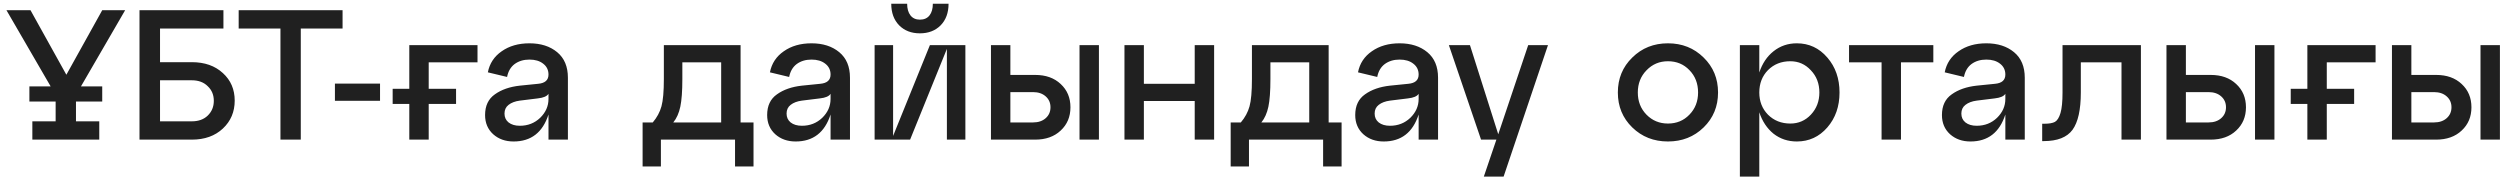 <?xml version="1.0" encoding="UTF-8"?> <svg xmlns="http://www.w3.org/2000/svg" width="376" height="27" viewBox="0 0 376 27" fill="none"> <path d="M15.375 1.537H18.822L12.177 12.992H15.375V15.272H11.427V18.247H14.93V21H4.865V18.247H8.368V15.272H4.42V12.992H7.617L0.972 1.537H4.587L9.981 11.241L15.375 1.537ZM28.85 21H20.981V1.537H33.604V4.29H24.068V9.35H28.85C30.778 9.35 32.335 9.897 33.521 10.991C34.707 12.066 35.3 13.447 35.3 15.133C35.3 16.82 34.707 18.22 33.521 19.332C32.335 20.444 30.778 21 28.85 21ZM24.068 12.075V18.247H28.85C29.851 18.247 30.648 17.96 31.241 17.386C31.853 16.792 32.158 16.051 32.158 15.161C32.158 14.271 31.853 13.539 31.241 12.965C30.648 12.371 29.851 12.075 28.85 12.075H24.068ZM45.238 21H42.18V4.29H35.896V1.537H51.522V4.29H45.238V21ZM57.157 15.161H50.373V12.575H57.157V15.161ZM71.817 6.792V9.378H64.477V13.354H68.592V15.634H64.477V21H61.558V15.634H59.056V13.354H61.558V6.792H71.817ZM79.629 6.514C81.335 6.514 82.725 6.959 83.8 7.849C84.875 8.738 85.413 10.017 85.413 11.686V21H82.493V17.219C81.622 19.925 79.87 21.278 77.238 21.278C76.015 21.278 74.995 20.917 74.18 20.194C73.364 19.452 72.956 18.488 72.956 17.302C72.956 15.912 73.448 14.874 74.43 14.188C75.412 13.484 76.664 13.048 78.183 12.881L80.936 12.603C81.974 12.511 82.493 12.047 82.493 11.213C82.493 10.527 82.224 9.98 81.687 9.573C81.168 9.165 80.482 8.961 79.629 8.961C78.758 8.961 78.017 9.183 77.405 9.628C76.812 10.073 76.432 10.722 76.265 11.574L73.373 10.879C73.633 9.545 74.328 8.488 75.459 7.71C76.589 6.913 77.98 6.514 79.629 6.514ZM78.183 18.915C79.388 18.915 80.408 18.516 81.242 17.719C82.076 16.904 82.493 15.958 82.493 14.883V14.105C82.271 14.475 81.733 14.707 80.88 14.8L78.183 15.133C77.479 15.226 76.914 15.439 76.487 15.773C76.08 16.088 75.876 16.524 75.876 17.08C75.876 17.636 76.08 18.081 76.487 18.414C76.914 18.748 77.479 18.915 78.183 18.915ZM111.383 6.792V18.414H113.329V25.032H110.549V21H99.4V25.032H96.647V18.414H98.176C98.806 17.673 99.242 16.866 99.483 15.995C99.724 15.124 99.844 13.752 99.844 11.88V6.792H111.383ZM101.262 18.414H108.464V9.378H102.625V11.88C102.625 13.697 102.523 15.087 102.319 16.051C102.115 17.015 101.763 17.802 101.262 18.414ZM122.053 6.514C123.759 6.514 125.149 6.959 126.224 7.849C127.299 8.738 127.837 10.017 127.837 11.686V21H124.917V17.219C124.046 19.925 122.294 21.278 119.662 21.278C118.439 21.278 117.419 20.917 116.604 20.194C115.788 19.452 115.38 18.488 115.38 17.302C115.38 15.912 115.872 14.874 116.854 14.188C117.836 13.484 119.088 13.048 120.607 12.881L123.36 12.603C124.398 12.511 124.917 12.047 124.917 11.213C124.917 10.527 124.648 9.98 124.111 9.573C123.592 9.165 122.906 8.961 122.053 8.961C121.182 8.961 120.441 9.183 119.829 9.628C119.236 10.073 118.856 10.722 118.689 11.574L115.797 10.879C116.057 9.545 116.752 8.488 117.883 7.71C119.013 6.913 120.404 6.514 122.053 6.514ZM120.607 18.915C121.812 18.915 122.832 18.516 123.666 17.719C124.5 16.904 124.917 15.958 124.917 14.883V14.105C124.695 14.475 124.157 14.707 123.304 14.8L120.607 15.133C119.903 15.226 119.338 15.439 118.911 15.773C118.504 16.088 118.3 16.524 118.3 17.08C118.3 17.636 118.504 18.081 118.911 18.414C119.338 18.748 119.903 18.915 120.607 18.915ZM141.467 3.817C140.67 4.614 139.632 5.013 138.353 5.013C137.074 5.013 136.036 4.614 135.239 3.817C134.442 3.002 134.044 1.917 134.044 0.564H136.435C136.435 1.305 136.602 1.889 136.935 2.316C137.269 2.742 137.742 2.955 138.353 2.955C138.984 2.955 139.466 2.742 139.799 2.316C140.133 1.889 140.3 1.305 140.3 0.564H142.663C142.663 1.917 142.265 3.002 141.467 3.817ZM134.322 20.444L139.855 6.792H145.193V21H142.413V7.348L136.88 21H131.541V6.792H134.322V20.444ZM155.686 21H149.041V6.792H151.96V11.269H155.686C157.28 11.269 158.559 11.723 159.523 12.631C160.505 13.539 160.996 14.707 160.996 16.134C160.996 17.562 160.505 18.729 159.523 19.638C158.559 20.546 157.28 21 155.686 21ZM165.278 21H162.359V6.792H165.278V21ZM151.96 13.854V18.414H155.38C156.158 18.414 156.789 18.201 157.271 17.775C157.753 17.348 157.993 16.802 157.993 16.134C157.993 15.467 157.753 14.92 157.271 14.494C156.789 14.068 156.158 13.854 155.38 13.854H151.96ZM172.039 21H169.119V6.792H172.039V12.603H179.685V6.792H182.604V21H179.685V15.189H172.039V21ZM199.829 6.792V18.414H201.775V25.032H198.995V21H187.846V25.032H185.093V18.414H186.622C187.253 17.673 187.688 16.866 187.929 15.995C188.17 15.124 188.291 13.752 188.291 11.88V6.792H199.829ZM189.709 18.414H196.91V9.378H191.071V11.88C191.071 13.697 190.969 15.087 190.765 16.051C190.561 17.015 190.209 17.802 189.709 18.414ZM210.499 6.514C212.205 6.514 213.595 6.959 214.67 7.849C215.745 8.738 216.283 10.017 216.283 11.686V21H213.363V17.219C212.492 19.925 210.74 21.278 208.108 21.278C206.885 21.278 205.865 20.917 205.05 20.194C204.234 19.452 203.826 18.488 203.826 17.302C203.826 15.912 204.318 14.874 205.3 14.188C206.282 13.484 207.534 13.048 209.054 12.881L211.806 12.603C212.844 12.511 213.363 12.047 213.363 11.213C213.363 10.527 213.094 9.98 212.557 9.573C212.038 9.165 211.352 8.961 210.499 8.961C209.628 8.961 208.887 9.183 208.275 9.628C207.682 10.073 207.302 10.722 207.135 11.574L204.244 10.879C204.503 9.545 205.198 8.488 206.329 7.71C207.46 6.913 208.85 6.514 210.499 6.514ZM209.054 18.915C210.258 18.915 211.278 18.516 212.112 17.719C212.946 16.904 213.363 15.958 213.363 14.883V14.105C213.141 14.475 212.603 14.707 211.751 14.8L209.054 15.133C208.349 15.226 207.784 15.439 207.358 15.773C206.95 16.088 206.746 16.524 206.746 17.08C206.746 17.636 206.95 18.081 207.358 18.414C207.784 18.748 208.349 18.915 209.054 18.915ZM225.336 20.194L229.84 6.792H232.815L226.142 26.561H223.167L225.058 21H222.75L217.912 6.792H221.082L225.336 20.194ZM245.493 19.165C244.047 17.756 243.324 16.005 243.324 13.91C243.324 11.815 244.047 10.064 245.493 8.655C246.939 7.228 248.728 6.514 250.859 6.514C252.991 6.514 254.78 7.228 256.226 8.655C257.671 10.064 258.394 11.815 258.394 13.91C258.394 16.005 257.671 17.756 256.226 19.165C254.78 20.574 252.991 21.278 250.859 21.278C248.728 21.278 246.939 20.574 245.493 19.165ZM247.634 10.573C246.763 11.463 246.327 12.575 246.327 13.91C246.327 15.245 246.763 16.357 247.634 17.247C248.505 18.136 249.58 18.581 250.859 18.581C252.157 18.581 253.232 18.136 254.085 17.247C254.956 16.357 255.391 15.245 255.391 13.91C255.391 12.557 254.956 11.435 254.085 10.546C253.232 9.656 252.157 9.211 250.859 9.211C249.58 9.211 248.505 9.665 247.634 10.573ZM270.242 6.514C272.077 6.514 273.606 7.228 274.83 8.655C276.053 10.064 276.665 11.815 276.665 13.91C276.665 16.005 276.053 17.756 274.83 19.165C273.606 20.574 272.077 21.278 270.242 21.278C268.907 21.278 267.74 20.889 266.739 20.11C265.756 19.313 265.043 18.238 264.598 16.885V26.561H261.678V6.792H264.598V10.907C265.043 9.554 265.756 8.488 266.739 7.71C267.74 6.913 268.907 6.514 270.242 6.514ZM269.269 18.581C270.492 18.581 271.521 18.136 272.355 17.247C273.208 16.338 273.634 15.226 273.634 13.91C273.634 12.575 273.208 11.463 272.355 10.573C271.521 9.665 270.492 9.211 269.269 9.211C267.916 9.211 266.794 9.656 265.905 10.546C265.033 11.435 264.598 12.557 264.598 13.91C264.598 15.245 265.033 16.357 265.905 17.247C266.794 18.136 267.916 18.581 269.269 18.581ZM285.907 21H282.988V9.378H278.095V6.792H290.773V9.378H285.907V21ZM298.741 6.514C300.447 6.514 301.837 6.959 302.912 7.849C303.987 8.738 304.525 10.017 304.525 11.686V21H301.605V17.219C300.734 19.925 298.982 21.278 296.35 21.278C295.127 21.278 294.107 20.917 293.292 20.194C292.476 19.452 292.068 18.488 292.068 17.302C292.068 15.912 292.56 14.874 293.542 14.188C294.524 13.484 295.776 13.048 297.296 12.881L300.048 12.603C301.086 12.511 301.605 12.047 301.605 11.213C301.605 10.527 301.336 9.98 300.799 9.573C300.28 9.165 299.594 8.961 298.741 8.961C297.87 8.961 297.129 9.183 296.517 9.628C295.924 10.073 295.544 10.722 295.377 11.574L292.485 10.879C292.745 9.545 293.44 8.488 294.571 7.71C295.701 6.913 297.092 6.514 298.741 6.514ZM297.296 18.915C298.5 18.915 299.52 18.516 300.354 17.719C301.188 16.904 301.605 15.958 301.605 14.883V14.105C301.383 14.475 300.845 14.707 299.993 14.8L297.296 15.133C296.591 15.226 296.026 15.439 295.6 15.773C295.192 16.088 294.988 16.524 294.988 17.08C294.988 17.636 295.192 18.081 295.6 18.414C296.026 18.748 296.591 18.915 297.296 18.915ZM307.368 21.222H307.145V18.609H307.507C308.192 18.609 308.711 18.516 309.064 18.331C309.416 18.127 309.694 17.682 309.898 16.996C310.102 16.31 310.204 15.282 310.204 13.91V6.792H321.993V21H319.073V9.378H312.956V13.91C312.956 16.505 312.539 18.377 311.705 19.526C310.871 20.657 309.425 21.222 307.368 21.222ZM332.482 21H325.837V6.792H328.757V11.269H332.482C334.077 11.269 335.356 11.723 336.319 12.631C337.302 13.539 337.793 14.707 337.793 16.134C337.793 17.562 337.302 18.729 336.319 19.638C335.356 20.546 334.077 21 332.482 21ZM342.075 21H339.155V6.792H342.075V21ZM328.757 13.854V18.414H332.177C332.955 18.414 333.585 18.201 334.067 17.775C334.549 17.348 334.79 16.802 334.79 16.134C334.79 15.467 334.549 14.92 334.067 14.494C333.585 14.068 332.955 13.854 332.177 13.854H328.757ZM357.288 6.792V9.378H349.948V13.354H354.063V15.634H349.948V21H347.028V15.634H344.526V13.354H347.028V6.792H357.288ZM366.395 21H359.75V6.792H362.669V11.269H366.395C367.989 11.269 369.268 11.723 370.232 12.631C371.214 13.539 371.705 14.707 371.705 16.134C371.705 17.562 371.214 18.729 370.232 19.638C369.268 20.546 367.989 21 366.395 21ZM375.987 21H373.068V6.792H375.987V21ZM362.669 13.854V18.414H366.089C366.867 18.414 367.498 18.201 367.98 17.775C368.461 17.348 368.702 16.802 368.702 16.134C368.702 15.467 368.461 14.92 367.98 14.494C367.498 14.068 366.867 13.854 366.089 13.854H362.669Z" fill="#202020"></path> </svg> 